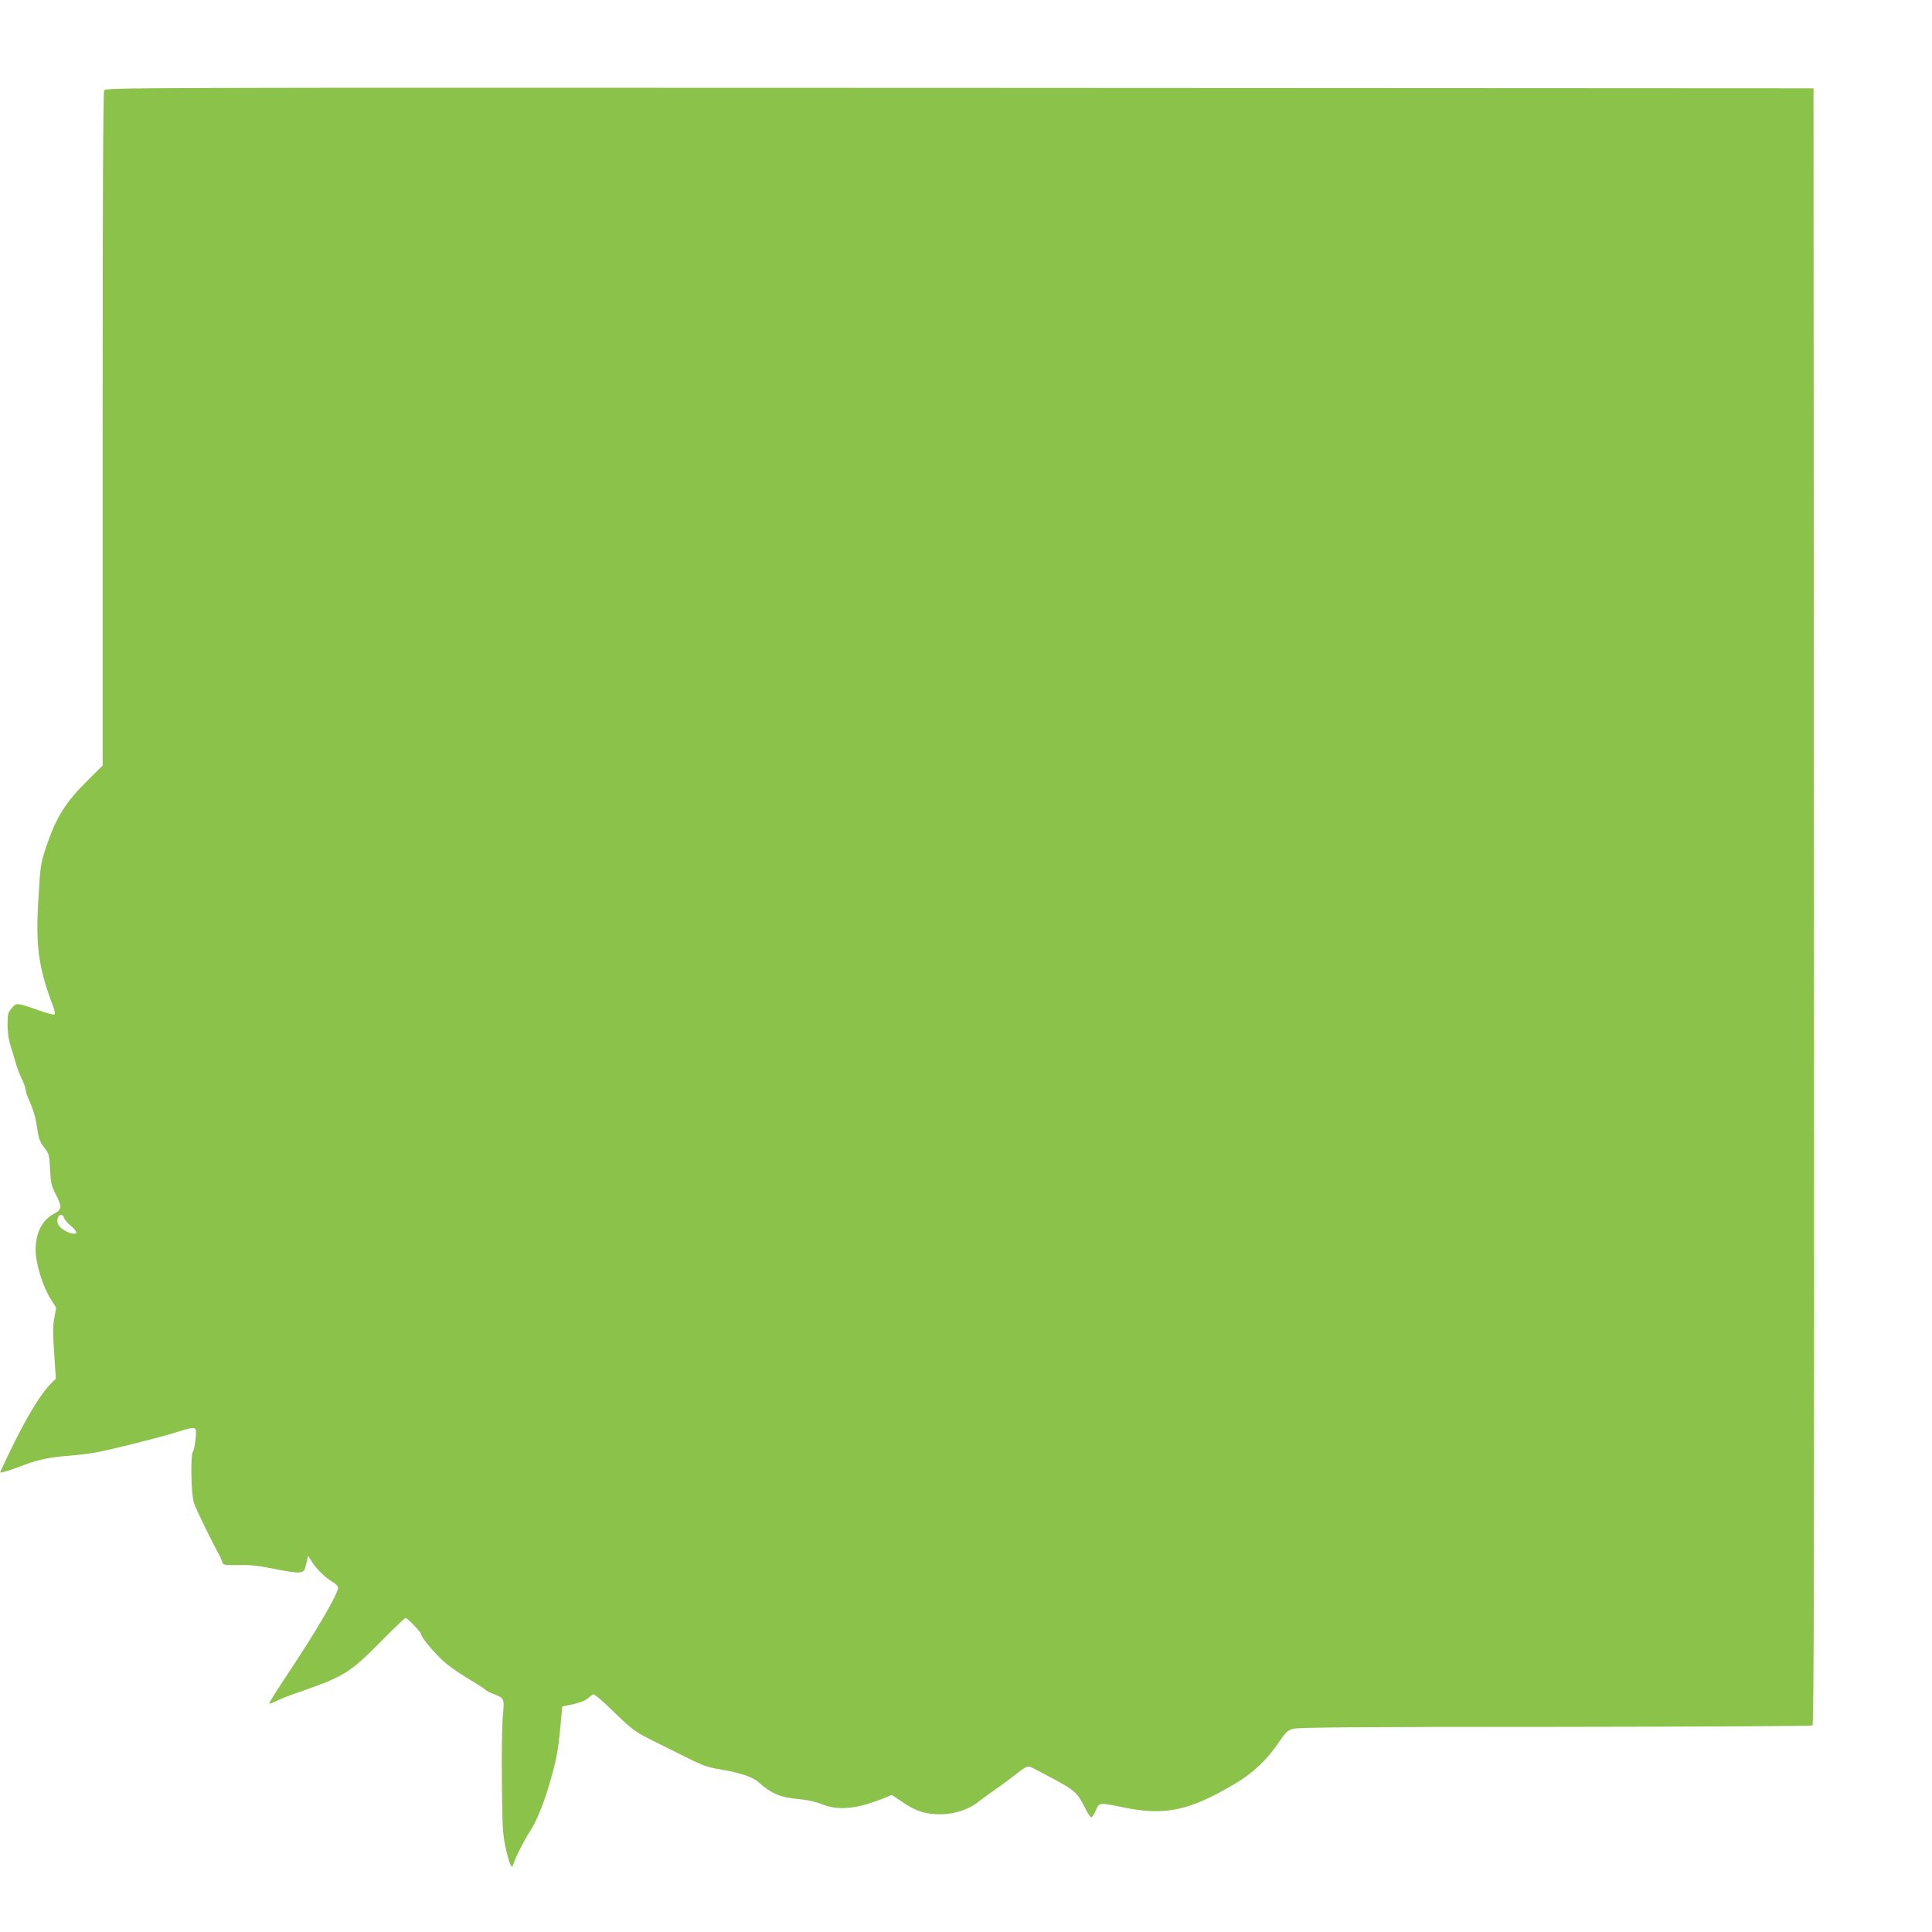 <?xml version="1.0" standalone="no"?>
<!DOCTYPE svg PUBLIC "-//W3C//DTD SVG 20010904//EN"
 "http://www.w3.org/TR/2001/REC-SVG-20010904/DTD/svg10.dtd">
<svg version="1.0" xmlns="http://www.w3.org/2000/svg"
 width="1280pt" height="1280pt" viewBox="0 0 1280 1280"
 preserveAspectRatio="xMidYMid meet">
<g transform="translate(0,1280) scale(0.1,-0.1)"
fill="#8bc34a" stroke="none">
<path d="M690 12201 c-7 -14 -10 -730 -10 -2246 l0 -2227 -88 -87 c-159 -156
-221 -255 -289 -460 -33 -99 -36 -120 -48 -326 -20 -322 -2 -457 94 -715 12
-30 17 -57 13 -61 -4 -4 -52 8 -107 28 -143 50 -147 51 -178 13 -24 -28 -27
-40 -27 -109 0 -49 7 -100 19 -137 10 -32 27 -86 36 -119 9 -32 28 -81 41
-107 13 -26 24 -57 24 -69 0 -12 13 -50 30 -85 16 -35 34 -93 40 -131 17 -112
20 -122 54 -167 31 -40 33 -48 38 -144 4 -90 9 -109 36 -162 43 -81 42 -105
-6 -129 -82 -42 -125 -125 -126 -241 0 -92 47 -244 102 -330 l34 -54 -12 -67
c-10 -52 -10 -103 -1 -235 l11 -168 -26 -26 c-64 -61 -149 -197 -244 -387 -56
-112 -100 -206 -98 -208 5 -5 90 22 163 51 78 31 178 52 290 59 50 4 128 13
175 21 100 18 405 94 539 135 137 42 134 44 127 -43 -4 -39 -12 -78 -18 -86
-17 -20 -12 -289 7 -340 15 -44 113 -245 153 -317 16 -28 31 -61 34 -73 6 -21
10 -22 110 -21 78 2 134 -5 233 -25 71 -15 145 -26 164 -24 36 3 39 8 56 82
l6 28 28 -43 c30 -47 86 -101 138 -132 18 -10 33 -27 33 -36 0 -40 -143 -285
-329 -564 -73 -109 -130 -201 -128 -204 3 -2 24 5 47 17 24 12 86 37 139 55
310 107 347 130 552 337 86 87 160 158 165 158 14 0 104 -93 104 -107 0 -16
57 -89 125 -157 38 -39 103 -87 175 -130 63 -38 120 -74 125 -81 6 -6 31 -20
57 -29 70 -26 71 -30 59 -148 -5 -58 -8 -249 -6 -438 3 -292 6 -347 24 -427
11 -51 25 -103 32 -115 12 -22 12 -22 24 12 17 49 73 157 105 205 42 62 94
188 133 325 44 154 55 210 70 374 l12 130 72 15 c41 9 82 25 95 37 13 12 29
24 36 28 8 5 57 -36 140 -117 121 -117 135 -128 252 -187 69 -34 164 -82 211
-105 129 -65 153 -73 252 -90 112 -18 203 -48 237 -78 89 -80 146 -105 275
-117 58 -5 112 -18 152 -34 103 -43 234 -30 400 37 l61 25 74 -49 c90 -61 148
-79 250 -79 92 0 189 32 252 84 23 18 73 54 111 81 39 26 100 72 138 102 53
42 72 53 90 48 12 -4 83 -41 159 -82 145 -79 155 -89 212 -201 14 -29 31 -52
37 -52 5 0 18 20 29 45 23 54 21 54 185 20 273 -56 435 -22 735 156 121 71
217 162 295 279 42 62 56 76 90 86 30 10 448 13 1735 13 932 1 1701 5 1708 9
10 7 12 1099 10 5428 l-3 5419 -5657 3 c-5585 2 -5657 2 -5668 -17z m-265
-7471 c3 -11 24 -35 47 -54 45 -39 44 -59 -2 -46 -52 15 -90 48 -90 79 0 44
33 59 45 21z"/>
</g>
</svg>
